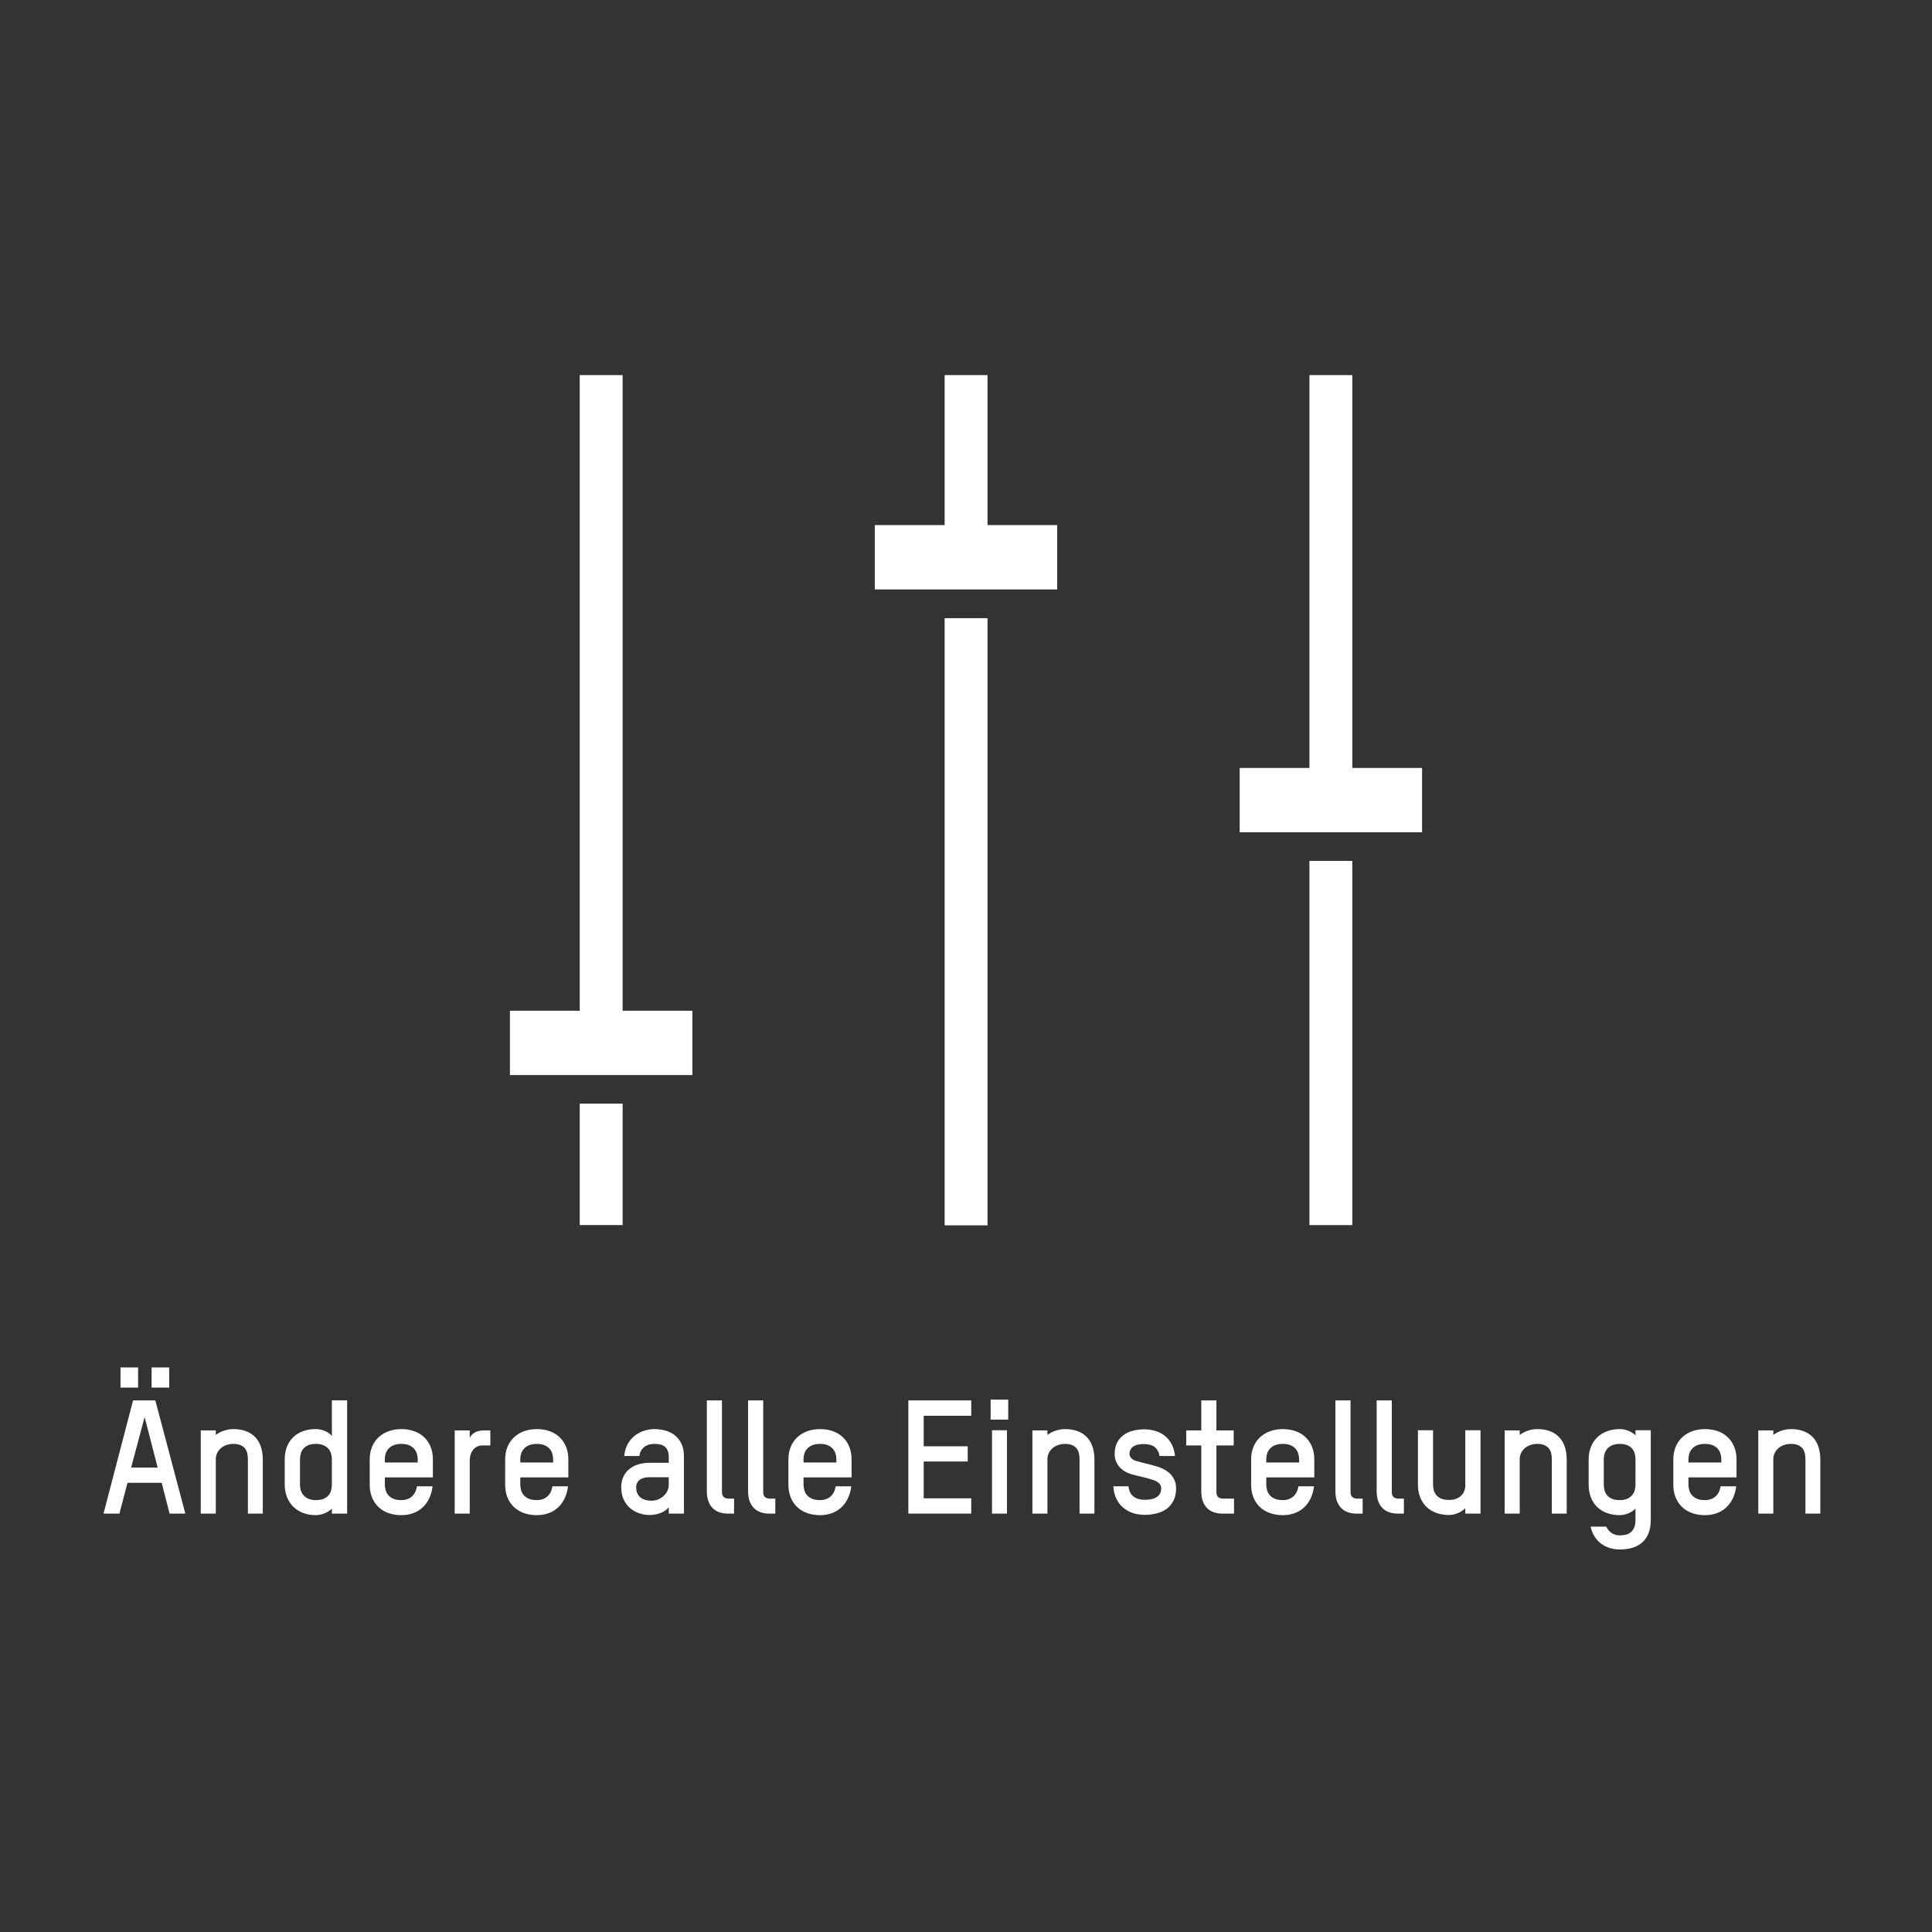 <?xml version="1.0" encoding="utf-8"?>
<!-- Generator: Adobe Illustrator 16.0.4, SVG Export Plug-In . SVG Version: 6.00 Build 0)  -->
<!DOCTYPE svg PUBLIC "-//W3C//DTD SVG 1.1//EN" "http://www.w3.org/Graphics/SVG/1.1/DTD/svg11.dtd">
<svg version="1.1" id="Ebene_1" xmlns="http://www.w3.org/2000/svg" xmlns:xlink="http://www.w3.org/1999/xlink" x="0px" y="0px"
	 width="219px" height="219px" viewBox="0 0 219 219" enable-background="new 0 0 219 219" xml:space="preserve">
<rect x="0" y="0" width="219" height="219" fill="#333333" stroke="none"/>
<rect y="-2" display="none" stroke="#FFFFFF" stroke-miterlimit="10" width="219" height="221"/>
<title>Group 13</title>
<desc>Created with Sketch.</desc>
<g>
	<g id="Change_all_Settings_3_">
		
			<line fill="none" stroke="#FFFFFF" stroke-width="4.861" stroke-miterlimit="10" x1="68.146" y1="42.52" x2="68.146" y2="118.218"/>
		
			<line fill="none" stroke="#FFFFFF" stroke-width="4.861" stroke-miterlimit="10" x1="68.146" y1="125.104" x2="68.146" y2="138.864"/>
		
			<line fill="none" stroke="#FFFFFF" stroke-width="7.291" stroke-miterlimit="10" x1="57.803" y1="118.218" x2="78.483" y2="118.218"/>
		
			<line fill="none" stroke="#FFFFFF" stroke-width="4.861" stroke-miterlimit="10" x1="109.509" y1="42.52" x2="109.509" y2="63.167"/>
		
			<line fill="none" stroke="#FFFFFF" stroke-width="4.861" stroke-miterlimit="10" x1="109.509" y1="70.073" x2="109.509" y2="138.896"/>
		
			<line fill="none" stroke="#FFFFFF" stroke-width="7.291" stroke-miterlimit="10" x1="99.162" y1="63.167" x2="119.837" y2="63.167"/>
		
			<line fill="none" stroke="#FFFFFF" stroke-width="4.861" stroke-miterlimit="10" x1="150.859" y1="42.52" x2="150.859" y2="90.697"/>
		
			<line fill="none" stroke="#FFFFFF" stroke-width="4.861" stroke-miterlimit="10" x1="150.859" y1="97.584" x2="150.859" y2="138.87"/>
		
			<line fill="none" stroke="#FFFFFF" stroke-width="7.291" stroke-miterlimit="10" x1="140.521" y1="90.697" x2="161.197" y2="90.697"/>
	</g>
	<rect x="-0.167" y="158.74" fill="none" width="219.5" height="22.666"/>
	<g enable-background="new    ">
		<path fill="#FFFFFF" d="M19.223,171.572l-0.896-3.489h-3.876l-0.914,3.489h-1.802l3.349-12.832h2.522l3.401,12.832H19.223z
			 M13.66,157.29v-2.285h1.995v2.285H13.66z M16.393,160.63l-1.529,5.722h3.006L16.393,160.63z M17.184,157.29v-2.285h1.995v2.285
			H17.184z"/>
		<path fill="#FFFFFF" d="M28.1,171.572v-6.135c0-0.199-0.018-0.402-0.053-0.611c-0.035-0.207-0.11-0.396-0.224-0.566
			s-0.281-0.311-0.501-0.422s-0.514-0.167-0.883-0.167c-0.27,0-0.524,0.043-0.765,0.128s-0.45,0.203-0.628,0.355
			s-0.321,0.334-0.426,0.545s-0.158,0.445-0.158,0.703v6.17h-1.705v-9.431h1.705v0.519c0.275-0.217,0.593-0.383,0.954-0.496
			c0.36-0.115,0.702-0.172,1.024-0.172c0.551,0,1.034,0.079,1.45,0.237s0.765,0.386,1.046,0.681
			c0.281,0.297,0.494,0.658,0.637,1.086s0.215,0.908,0.215,1.441v6.135H28.1z"/>
		<path fill="#FFFFFF" d="M32.275,165.438c0-0.533,0.083-1.012,0.25-1.438c0.167-0.424,0.404-0.786,0.712-1.085
			s0.678-0.527,1.112-0.686s0.92-0.237,1.459-0.237c0.188,0,0.374,0.021,0.558,0.066c0.185,0.043,0.357,0.103,0.519,0.176
			s0.305,0.156,0.431,0.25s0.227,0.19,0.303,0.29v-4.034h1.731v12.832h-1.731v-0.58c-0.07,0.088-0.171,0.178-0.303,0.268
			c-0.132,0.092-0.28,0.174-0.444,0.246c-0.164,0.073-0.338,0.133-0.523,0.176c-0.185,0.045-0.365,0.066-0.541,0.066
			c-0.527,0-1.008-0.082-1.441-0.246s-0.806-0.398-1.116-0.703s-0.551-0.671-0.721-1.099s-0.255-0.902-0.255-1.424V165.438z
			 M34.006,168.276c0,0.551,0.158,0.983,0.475,1.296c0.316,0.314,0.759,0.471,1.327,0.471c0.375,0,0.68-0.054,0.914-0.162
			s0.417-0.248,0.549-0.418s0.223-0.358,0.272-0.566s0.075-0.415,0.075-0.62v-2.839c0-0.562-0.16-0.998-0.479-1.305
			c-0.319-0.309-0.763-0.462-1.332-0.462c-0.369,0-0.671,0.056-0.905,0.167s-0.417,0.252-0.549,0.422s-0.223,0.359-0.272,0.566
			c-0.05,0.209-0.075,0.412-0.075,0.611V168.276z"/>
		<path fill="#FFFFFF" d="M49.071,167.468h-5.449v0.809c0,0.205,0.028,0.412,0.083,0.62s0.154,0.396,0.294,0.566
			s0.331,0.31,0.571,0.418s0.548,0.162,0.923,0.162c0.486,0,0.883-0.137,1.191-0.408c0.308-0.273,0.502-0.658,0.584-1.156h1.767
			c-0.064,0.51-0.193,0.967-0.387,1.371s-0.442,0.747-0.747,1.028s-0.661,0.497-1.068,0.646c-0.407,0.15-0.854,0.225-1.34,0.225
			c-0.539,0-1.03-0.081-1.472-0.242c-0.442-0.16-0.82-0.392-1.134-0.693s-0.555-0.667-0.725-1.095s-0.255-0.908-0.255-1.441v-2.839
			c0-0.521,0.086-0.994,0.259-1.42c0.173-0.424,0.417-0.786,0.734-1.085s0.694-0.53,1.134-0.694s0.926-0.246,1.459-0.246
			s1.02,0.079,1.459,0.237s0.816,0.387,1.129,0.686s0.557,0.661,0.729,1.085c0.173,0.426,0.259,0.904,0.259,1.438V167.468z
			 M47.348,165.438c0-0.199-0.028-0.402-0.083-0.611c-0.056-0.207-0.152-0.396-0.29-0.566s-0.327-0.311-0.567-0.422
			s-0.545-0.167-0.914-0.167c-0.586,0-1.044,0.153-1.375,0.462c-0.331,0.307-0.497,0.742-0.497,1.305v0.343h3.727V165.438z"/>
		<path fill="#FFFFFF" d="M54.634,163.847c-0.152,0-0.309,0.03-0.47,0.093c-0.161,0.061-0.311,0.162-0.448,0.303
			s-0.25,0.324-0.338,0.549c-0.088,0.227-0.132,0.506-0.132,0.84v5.941h-1.705v-9.431h1.705v0.844
			c0.146-0.287,0.359-0.499,0.637-0.638c0.278-0.137,0.608-0.206,0.989-0.206h0.712v1.705H54.634z"/>
		<path fill="#FFFFFF" d="M64.425,167.468h-5.449v0.809c0,0.205,0.028,0.412,0.083,0.62s0.154,0.396,0.294,0.566
			s0.331,0.31,0.571,0.418s0.548,0.162,0.923,0.162c0.486,0,0.883-0.137,1.191-0.408c0.308-0.273,0.502-0.658,0.584-1.156h1.767
			c-0.064,0.51-0.193,0.967-0.387,1.371s-0.442,0.747-0.747,1.028s-0.661,0.497-1.068,0.646c-0.407,0.15-0.854,0.225-1.34,0.225
			c-0.539,0-1.03-0.081-1.472-0.242c-0.442-0.16-0.82-0.392-1.134-0.693s-0.555-0.667-0.725-1.095s-0.255-0.908-0.255-1.441v-2.839
			c0-0.521,0.086-0.994,0.259-1.42c0.173-0.424,0.417-0.786,0.734-1.085s0.694-0.53,1.134-0.694s0.926-0.246,1.459-0.246
			s1.02,0.079,1.459,0.237s0.816,0.387,1.129,0.686s0.557,0.661,0.729,1.085c0.173,0.426,0.259,0.904,0.259,1.438V167.468z
			 M62.703,165.438c0-0.199-0.028-0.402-0.083-0.611c-0.056-0.207-0.152-0.396-0.29-0.566s-0.327-0.311-0.567-0.422
			s-0.545-0.167-0.914-0.167c-0.586,0-1.044,0.153-1.375,0.462c-0.331,0.307-0.497,0.742-0.497,1.305v0.343h3.727V165.438z"/>
		<path fill="#FFFFFF" d="M77.53,171.572h-1.723v-0.721c-0.105,0.141-0.237,0.266-0.396,0.373c-0.158,0.109-0.334,0.201-0.527,0.277
			s-0.397,0.133-0.611,0.172c-0.214,0.037-0.429,0.057-0.646,0.057c-0.381,0-0.762-0.062-1.143-0.185s-0.724-0.312-1.028-0.567
			c-0.305-0.254-0.554-0.58-0.747-0.975c-0.193-0.396-0.29-0.869-0.29-1.42c0-0.457,0.082-0.857,0.246-1.199
			c0.164-0.344,0.39-0.632,0.677-0.866s0.625-0.41,1.015-0.527s0.807-0.176,1.252-0.176h2.197v-0.65c0-0.293-0.04-0.534-0.119-0.726
			c-0.079-0.189-0.189-0.342-0.33-0.457c-0.141-0.113-0.309-0.194-0.505-0.241s-0.412-0.07-0.646-0.07
			c-0.205,0-0.404,0.023-0.598,0.07s-0.368,0.125-0.523,0.233s-0.287,0.25-0.396,0.426s-0.18,0.39-0.215,0.642h-1.714
			c0.053-0.557,0.195-1.028,0.426-1.415s0.513-0.701,0.844-0.945c0.331-0.242,0.687-0.418,1.068-0.527
			c0.381-0.107,0.744-0.162,1.09-0.162c0.41,0,0.814,0.055,1.213,0.162c0.398,0.109,0.756,0.285,1.072,0.527
			c0.316,0.244,0.571,0.564,0.765,0.963s0.29,0.888,0.29,1.468V171.572z M75.807,167.45h-2.18c-0.211,0-0.409,0.021-0.593,0.062
			s-0.344,0.108-0.479,0.202s-0.242,0.213-0.321,0.356s-0.119,0.314-0.119,0.514c0,0.293,0.05,0.538,0.149,0.734
			s0.231,0.353,0.396,0.47s0.35,0.201,0.558,0.251s0.417,0.074,0.628,0.074c0.24,0,0.478-0.044,0.712-0.132s0.444-0.211,0.628-0.369
			s0.334-0.349,0.448-0.571s0.171-0.472,0.171-0.747V167.45z"/>
		<path fill="#FFFFFF" d="M80.123,158.74h1.714v10.362c0,0.299,0.073,0.503,0.22,0.61c0.146,0.109,0.319,0.163,0.519,0.163h0.633
			v1.696h-0.721c-0.328,0-0.634-0.047-0.918-0.141s-0.535-0.243-0.751-0.448s-0.387-0.467-0.51-0.786s-0.185-0.708-0.185-1.165
			V158.74z"/>
		<path fill="#FFFFFF" d="M84.798,158.74h1.714v10.362c0,0.299,0.073,0.503,0.22,0.61c0.146,0.109,0.319,0.163,0.519,0.163h0.633
			v1.696h-0.721c-0.328,0-0.634-0.047-0.918-0.141s-0.535-0.243-0.751-0.448s-0.387-0.467-0.51-0.786s-0.185-0.708-0.185-1.165
			V158.74z"/>
		<path fill="#FFFFFF" d="M96.532,167.468h-5.449v0.809c0,0.205,0.028,0.412,0.083,0.62s0.154,0.396,0.294,0.566
			s0.331,0.31,0.571,0.418s0.548,0.162,0.923,0.162c0.486,0,0.883-0.137,1.191-0.408c0.308-0.273,0.502-0.658,0.584-1.156h1.767
			c-0.064,0.51-0.193,0.967-0.387,1.371s-0.442,0.747-0.747,1.028s-0.661,0.497-1.068,0.646c-0.407,0.15-0.854,0.225-1.34,0.225
			c-0.539,0-1.03-0.081-1.472-0.242c-0.442-0.16-0.82-0.392-1.134-0.693s-0.555-0.667-0.725-1.095s-0.255-0.908-0.255-1.441v-2.839
			c0-0.521,0.086-0.994,0.259-1.42c0.173-0.424,0.417-0.786,0.734-1.085s0.694-0.53,1.134-0.694s0.926-0.246,1.459-0.246
			s1.02,0.079,1.459,0.237s0.816,0.387,1.129,0.686s0.557,0.661,0.729,1.085c0.173,0.426,0.259,0.904,0.259,1.438V167.468z
			 M94.809,165.438c0-0.199-0.028-0.402-0.083-0.611c-0.056-0.207-0.152-0.396-0.29-0.566s-0.327-0.311-0.567-0.422
			s-0.545-0.167-0.914-0.167c-0.586,0-1.044,0.153-1.375,0.462c-0.331,0.307-0.497,0.742-0.497,1.305v0.343h3.727V165.438z"/>
		<path fill="#FFFFFF" d="M102.965,171.572V158.74h7.128v1.74h-5.388v3.463h4.992v1.723h-4.992v4.175h5.388v1.731H102.965z"/>
		<path fill="#FFFFFF" d="M112.291,160.92v-2.268h1.994v2.268H112.291z M112.449,171.572v-9.448h1.695v9.448H112.449z"/>
		<path fill="#FFFFFF" d="M122.371,171.572v-6.135c0-0.199-0.018-0.402-0.053-0.611c-0.035-0.207-0.109-0.396-0.224-0.566
			s-0.281-0.311-0.501-0.422s-0.514-0.167-0.883-0.167c-0.27,0-0.525,0.043-0.766,0.128s-0.449,0.203-0.628,0.355
			s-0.321,0.334-0.427,0.545s-0.158,0.445-0.158,0.703v6.17h-1.705v-9.431h1.705v0.519c0.275-0.217,0.594-0.383,0.954-0.496
			c0.36-0.115,0.702-0.172,1.024-0.172c0.551,0,1.033,0.079,1.449,0.237s0.766,0.386,1.047,0.681
			c0.281,0.297,0.493,0.658,0.637,1.086s0.215,0.908,0.215,1.441v6.135H122.371z"/>
		<path fill="#FFFFFF" d="M133.314,168.689c0,0.557-0.098,1.027-0.291,1.41c-0.193,0.385-0.452,0.695-0.777,0.932
			c-0.325,0.238-0.703,0.411-1.134,0.52c-0.431,0.107-0.884,0.162-1.358,0.162c-0.504,0-0.965-0.073-1.384-0.22
			s-0.785-0.358-1.099-0.638c-0.313-0.277-0.562-0.616-0.747-1.015s-0.292-0.853-0.321-1.362h1.715
			c0.053,0.516,0.24,0.899,0.562,1.151s0.746,0.378,1.273,0.378c0.223,0,0.445-0.018,0.668-0.053s0.424-0.102,0.603-0.197
			c0.179-0.098,0.323-0.23,0.435-0.4s0.168-0.393,0.168-0.668c0-0.223-0.086-0.413-0.256-0.571s-0.393-0.278-0.668-0.36
			c-0.387-0.129-0.766-0.235-1.138-0.32s-0.749-0.178-1.13-0.277c-0.299-0.076-0.574-0.183-0.826-0.32s-0.471-0.305-0.658-0.502
			c-0.188-0.195-0.334-0.42-0.439-0.672s-0.158-0.533-0.158-0.844c0-0.51,0.092-0.941,0.276-1.297
			c0.185-0.354,0.431-0.643,0.738-0.865s0.663-0.385,1.067-0.488c0.404-0.102,0.826-0.153,1.266-0.153
			c0.475,0,0.916,0.065,1.323,0.198c0.407,0.131,0.763,0.324,1.067,0.58c0.305,0.254,0.553,0.57,0.743,0.949
			c0.19,0.377,0.31,0.81,0.356,1.296h-1.75c-0.07-0.439-0.252-0.774-0.545-1.007c-0.293-0.23-0.705-0.347-1.238-0.347
			c-0.199,0-0.396,0.017-0.59,0.048c-0.193,0.033-0.365,0.092-0.518,0.176c-0.152,0.086-0.275,0.201-0.369,0.348
			s-0.141,0.334-0.141,0.562c0,0.182,0.072,0.345,0.219,0.488s0.355,0.25,0.625,0.32c0.176,0.053,0.364,0.104,0.566,0.154
			s0.408,0.101,0.619,0.153s0.422,0.107,0.633,0.163s0.41,0.115,0.598,0.18c0.275,0.088,0.535,0.204,0.778,0.348
			s0.457,0.314,0.642,0.514s0.33,0.428,0.436,0.686S133.314,168.373,133.314,168.689z"/>
		<path fill="#FFFFFF" d="M134.465,162.142h1.705v-3.401h1.715v3.401h1.959v1.705h-1.959v5.256c0,0.299,0.072,0.503,0.219,0.61
			c0.146,0.109,0.32,0.163,0.52,0.163h1.256v1.696h-1.326c-0.334,0-0.646-0.047-0.937-0.141s-0.542-0.243-0.756-0.448
			s-0.382-0.467-0.505-0.786s-0.186-0.708-0.186-1.165v-5.186h-1.705V162.142z"/>
		<path fill="#FFFFFF" d="M148.984,167.468h-5.449v0.809c0,0.205,0.028,0.412,0.084,0.62s0.154,0.396,0.295,0.566
			s0.33,0.31,0.57,0.418s0.549,0.162,0.924,0.162c0.486,0,0.883-0.137,1.19-0.408c0.308-0.273,0.503-0.658,0.585-1.156h1.766
			c-0.064,0.51-0.193,0.967-0.387,1.371s-0.441,0.747-0.746,1.028s-0.661,0.497-1.068,0.646c-0.407,0.15-0.854,0.225-1.34,0.225
			c-0.539,0-1.03-0.081-1.473-0.242c-0.442-0.16-0.82-0.392-1.134-0.693s-0.556-0.667-0.726-1.095s-0.254-0.908-0.254-1.441v-2.839
			c0-0.521,0.086-0.994,0.259-1.42c0.173-0.424,0.417-0.786,0.733-1.085s0.695-0.53,1.135-0.694s0.926-0.246,1.459-0.246
			s1.02,0.079,1.459,0.237s0.815,0.387,1.129,0.686s0.557,0.661,0.729,1.085c0.173,0.426,0.259,0.904,0.259,1.438V167.468z
			 M147.262,165.438c0-0.199-0.027-0.402-0.083-0.611c-0.056-0.207-0.152-0.396-0.29-0.566s-0.326-0.311-0.566-0.422
			s-0.545-0.167-0.914-0.167c-0.586,0-1.045,0.153-1.376,0.462c-0.331,0.307-0.497,0.742-0.497,1.305v0.343h3.727V165.438z"/>
		<path fill="#FFFFFF" d="M151.375,158.74h1.715v10.362c0,0.299,0.072,0.503,0.219,0.61c0.146,0.109,0.32,0.163,0.52,0.163h0.633
			v1.696h-0.721c-0.328,0-0.635-0.047-0.919-0.141s-0.534-0.243-0.751-0.448s-0.387-0.467-0.51-0.786s-0.186-0.708-0.186-1.165
			V158.74z"/>
		<path fill="#FFFFFF" d="M156.051,158.74h1.715v10.362c0,0.299,0.072,0.503,0.219,0.61c0.146,0.109,0.32,0.163,0.52,0.163h0.633
			v1.696h-0.721c-0.328,0-0.635-0.047-0.919-0.141s-0.534-0.243-0.751-0.448s-0.387-0.467-0.51-0.786s-0.186-0.708-0.186-1.165
			V158.74z"/>
		<path fill="#FFFFFF" d="M166.098,171.572v-0.615c-0.088,0.094-0.198,0.188-0.33,0.281s-0.278,0.178-0.439,0.25
			c-0.161,0.074-0.334,0.133-0.519,0.176c-0.185,0.045-0.368,0.066-0.55,0.066c-0.539,0-1.026-0.081-1.463-0.242
			c-0.437-0.16-0.809-0.392-1.116-0.693s-0.544-0.665-0.708-1.09s-0.246-0.901-0.246-1.429v-6.152h1.715v6.152
			c0,0.205,0.024,0.41,0.074,0.615s0.143,0.393,0.277,0.562s0.318,0.308,0.553,0.413s0.539,0.158,0.914,0.158
			c0.27,0,0.518-0.038,0.743-0.114s0.419-0.186,0.58-0.329s0.287-0.318,0.378-0.523s0.137-0.437,0.137-0.694v-6.24h1.723v9.448
			H166.098z"/>
		<path fill="#FFFFFF" d="M175.906,171.572v-6.135c0-0.199-0.018-0.402-0.053-0.611c-0.035-0.207-0.11-0.396-0.225-0.566
			s-0.281-0.311-0.501-0.422s-0.515-0.167-0.884-0.167c-0.27,0-0.523,0.043-0.764,0.128s-0.45,0.203-0.629,0.355
			s-0.32,0.334-0.426,0.545s-0.158,0.445-0.158,0.703v6.17h-1.705v-9.431h1.705v0.519c0.275-0.217,0.593-0.383,0.953-0.496
			c0.36-0.115,0.701-0.172,1.023-0.172c0.551,0,1.035,0.079,1.451,0.237s0.764,0.386,1.045,0.681
			c0.281,0.297,0.494,0.658,0.638,1.086s0.216,0.908,0.216,1.441v6.135H175.906z"/>
		<path fill="#FFFFFF" d="M185.389,170.992c-0.082,0.094-0.186,0.187-0.312,0.277s-0.267,0.171-0.422,0.241
			s-0.322,0.128-0.501,0.171c-0.179,0.045-0.359,0.066-0.541,0.066c-0.539,0-1.026-0.081-1.463-0.242
			c-0.437-0.16-0.809-0.392-1.116-0.693s-0.544-0.667-0.708-1.095s-0.246-0.908-0.246-1.441v-2.839c0-0.521,0.086-0.994,0.256-1.42
			c0.17-0.424,0.408-0.786,0.716-1.085s0.679-0.53,1.112-0.694s0.916-0.246,1.449-0.246c0.176,0,0.355,0.021,0.537,0.062
			s0.352,0.096,0.51,0.163s0.3,0.145,0.426,0.232s0.227,0.176,0.303,0.264v-0.589h1.732v10.151c0,0.656-0.1,1.201-0.299,1.635
			s-0.463,0.777-0.791,1.033c-0.328,0.254-0.702,0.435-1.121,0.54s-0.852,0.158-1.297,0.158c-0.41,0-0.798-0.059-1.164-0.176
			s-0.694-0.287-0.984-0.51s-0.535-0.494-0.734-0.813s-0.342-0.684-0.43-1.094h1.775c0.135,0.299,0.334,0.539,0.598,0.721
			s0.576,0.272,0.939,0.272c0.205,0,0.414-0.021,0.625-0.062s0.4-0.126,0.57-0.255s0.31-0.308,0.418-0.536s0.162-0.533,0.162-0.914
			V170.992z M185.389,165.438c0-0.199-0.023-0.402-0.07-0.611c-0.047-0.207-0.135-0.396-0.264-0.566s-0.309-0.311-0.54-0.422
			s-0.532-0.167-0.901-0.167c-0.568,0-1.014,0.153-1.336,0.462c-0.322,0.307-0.482,0.742-0.482,1.305v2.839
			c0,0.205,0.024,0.412,0.074,0.62s0.143,0.396,0.277,0.566s0.318,0.31,0.553,0.418s0.539,0.162,0.914,0.162
			c0.562,0,1-0.156,1.311-0.471c0.311-0.312,0.465-0.745,0.465-1.296V165.438z"/>
		<path fill="#FFFFFF" d="M196.842,167.468h-5.449v0.809c0,0.205,0.027,0.412,0.083,0.62s0.153,0.396,0.294,0.566
			s0.332,0.31,0.572,0.418s0.547,0.162,0.922,0.162c0.486,0,0.884-0.137,1.191-0.408c0.308-0.273,0.502-0.658,0.584-1.156h1.768
			c-0.064,0.51-0.193,0.967-0.387,1.371s-0.443,0.747-0.748,1.028s-0.66,0.497-1.067,0.646c-0.407,0.15-0.854,0.225-1.341,0.225
			c-0.539,0-1.029-0.081-1.472-0.242c-0.442-0.16-0.82-0.392-1.134-0.693s-0.555-0.667-0.725-1.095s-0.256-0.908-0.256-1.441v-2.839
			c0-0.521,0.087-0.994,0.26-1.42c0.173-0.424,0.418-0.786,0.734-1.085s0.693-0.53,1.133-0.694s0.926-0.246,1.459-0.246
			s1.02,0.079,1.459,0.237s0.816,0.387,1.13,0.686s0.557,0.661,0.729,1.085c0.173,0.426,0.26,0.904,0.26,1.438V167.468z
			 M195.119,165.438c0-0.199-0.028-0.402-0.084-0.611c-0.056-0.207-0.152-0.396-0.29-0.566s-0.327-0.311-0.567-0.422
			s-0.545-0.167-0.914-0.167c-0.586,0-1.044,0.153-1.375,0.462c-0.331,0.307-0.496,0.742-0.496,1.305v0.343h3.727V165.438z"/>
		<path fill="#FFFFFF" d="M204.654,171.572v-6.135c0-0.199-0.018-0.402-0.053-0.611c-0.035-0.207-0.109-0.396-0.224-0.566
			s-0.281-0.311-0.501-0.422s-0.514-0.167-0.883-0.167c-0.27,0-0.525,0.043-0.766,0.128s-0.449,0.203-0.628,0.355
			s-0.321,0.334-0.427,0.545s-0.158,0.445-0.158,0.703v6.17h-1.705v-9.431h1.705v0.519c0.275-0.217,0.594-0.383,0.954-0.496
			c0.36-0.115,0.702-0.172,1.024-0.172c0.551,0,1.033,0.079,1.449,0.237s0.766,0.386,1.047,0.681
			c0.281,0.297,0.493,0.658,0.637,1.086s0.215,0.908,0.215,1.441v6.135H204.654z"/>
	</g>
</g>
</svg>

